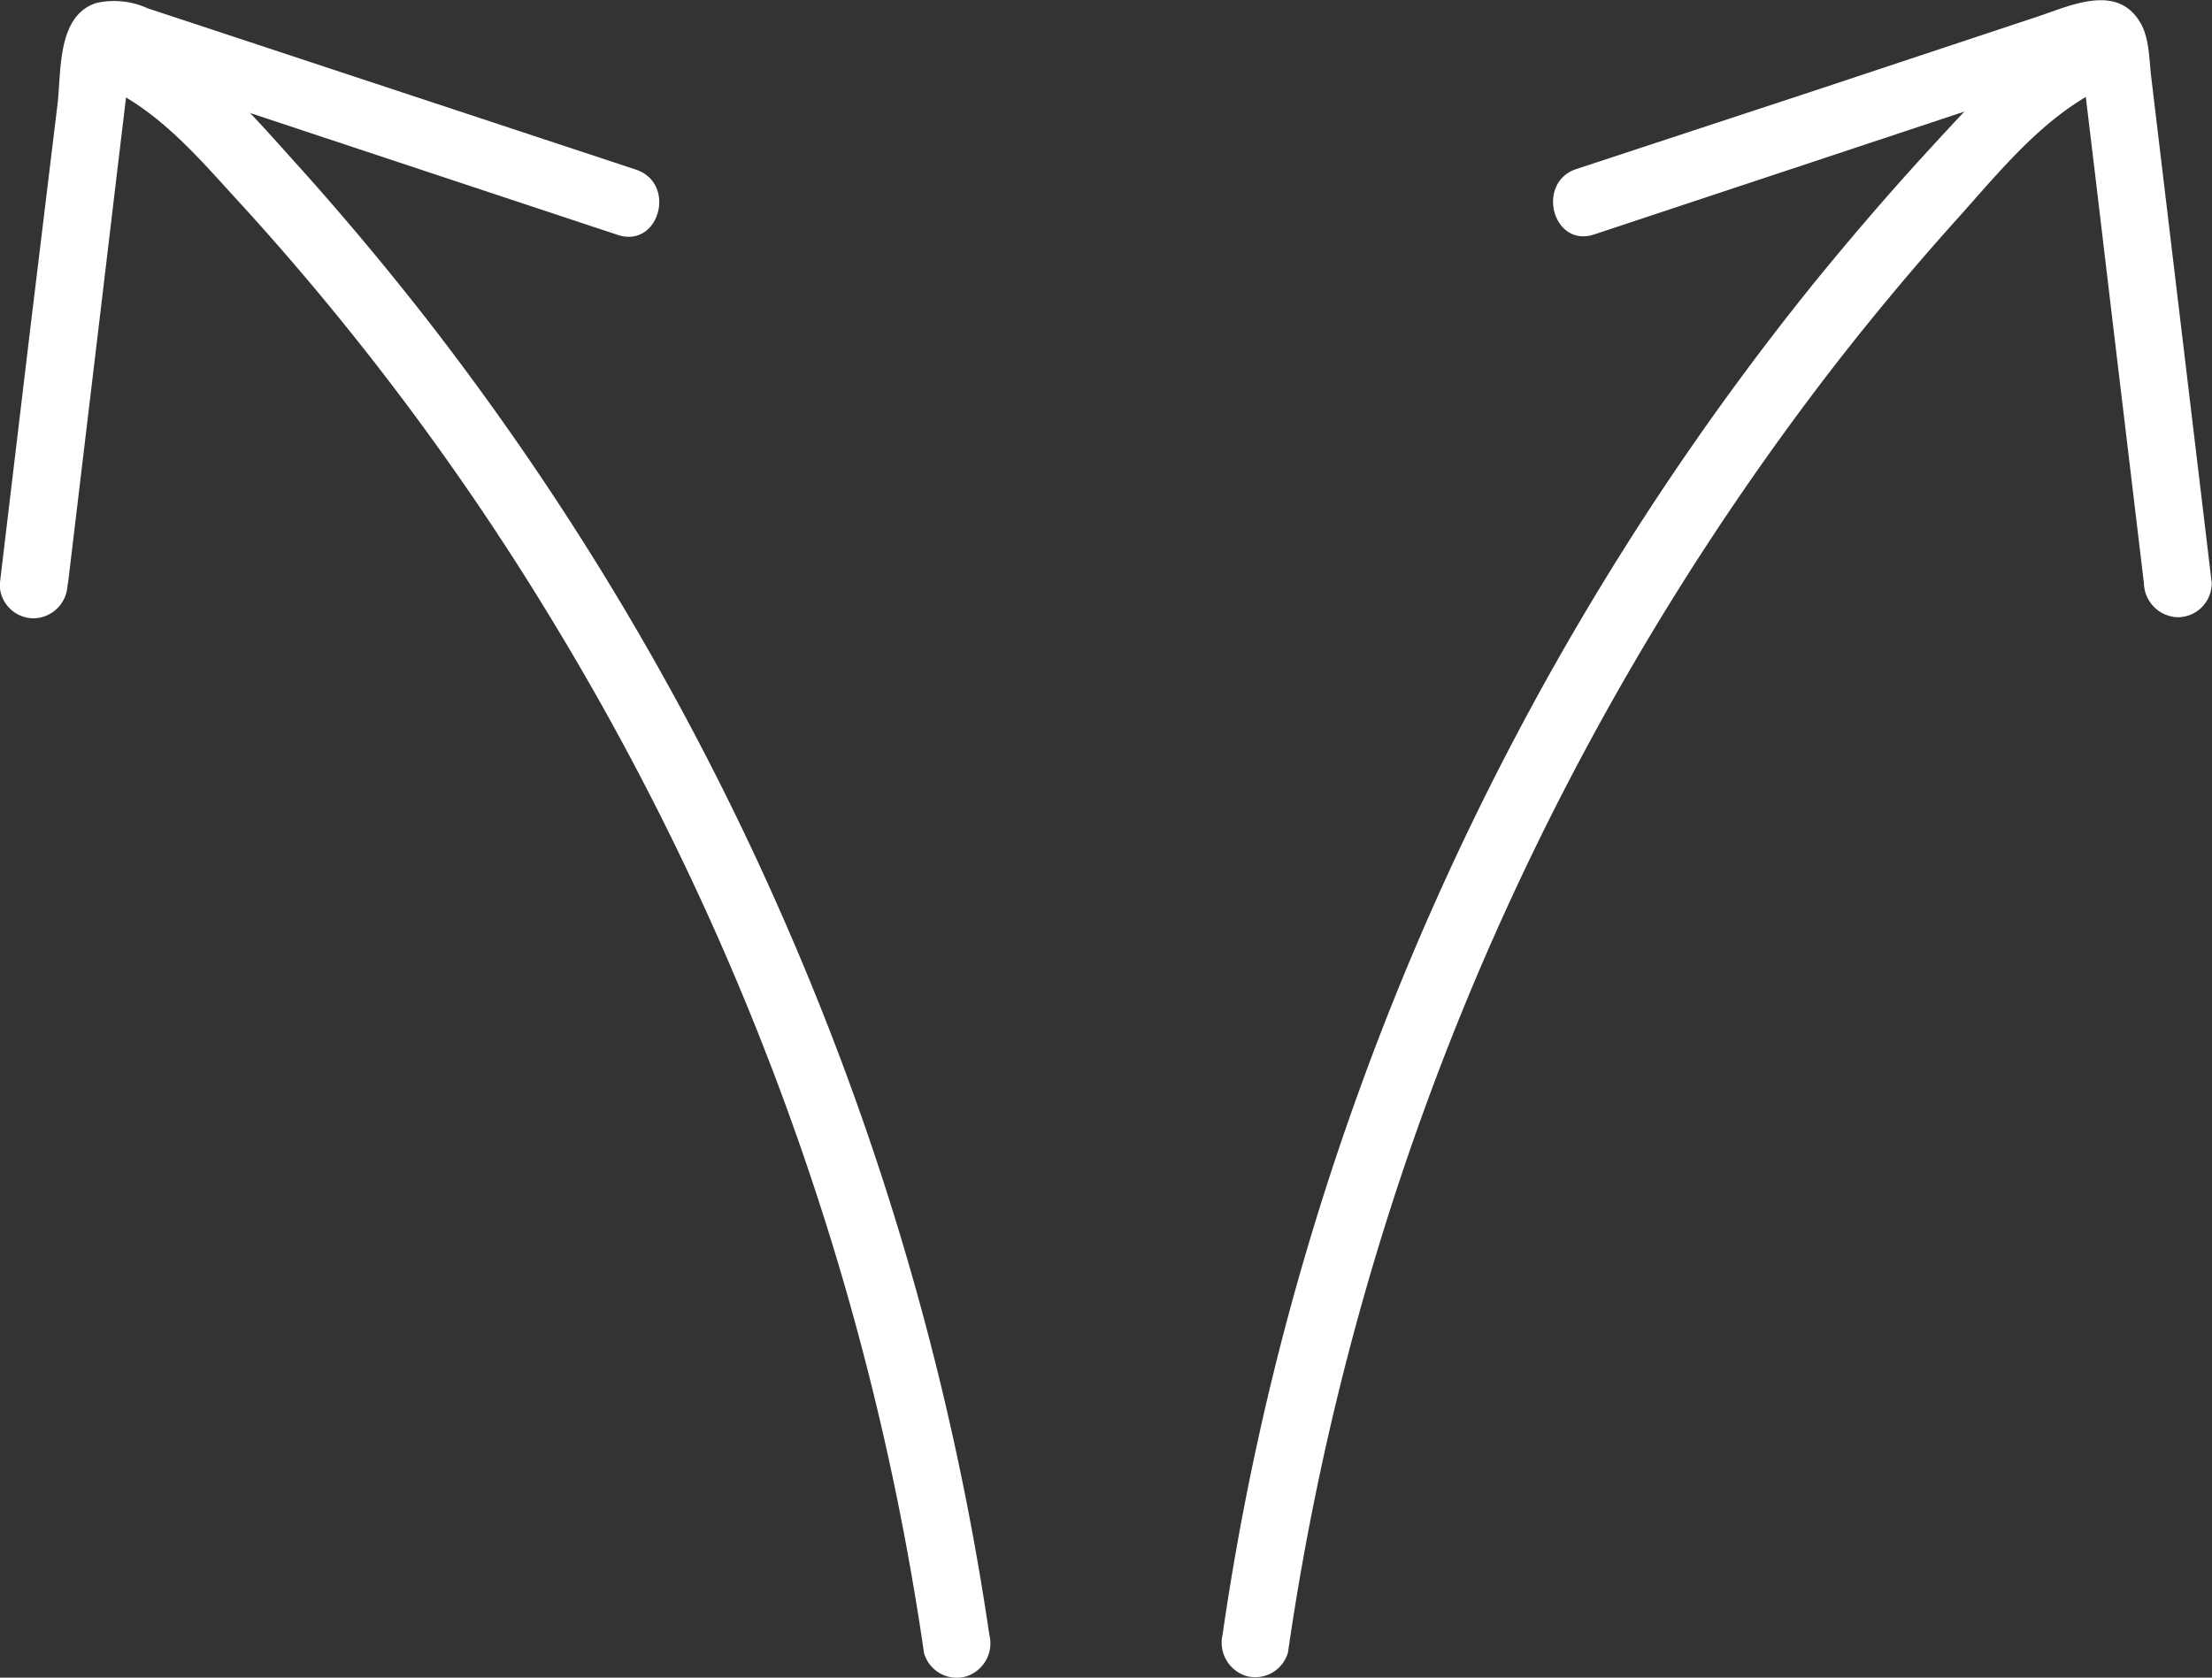 <svg id="Capa_1" data-name="Capa 1" xmlns="http://www.w3.org/2000/svg" viewBox="0 0 163.12 123.75"><rect x="0" y="0" width="163.12" height="123.75" fill="#333333" stroke="none"/><defs><style>.cls-1{fill:#fff;}</style></defs><title>Missguide</title><path class="cls-1" d="M123.45,181.2l2.38-19.91,1.17-9.84.59-4.92.29-2.46a6,6,0,0,1,.25-1.9l-.9.9c-.6.45-.54-.16-.31.1s.83.27,1.1.36l2.37.78,4.73,1.57,9.7,3.22L164,155.46c3.06,1,4.37-3.81,1.33-4.82L133.14,140l-3.79-1.25a6,6,0,0,0-3.81-.4c-2.91.94-2.57,5.05-2.86,7.48l-2,16.48-2.26,18.93a2.51,2.51,0,0,0,2.5,2.5,2.55,2.55,0,0,0,2.5-2.5Z" transform="translate(-118.44 -138.13)"/><path class="cls-1" d="M126.38,144.6c3.91,1.84,6.78,5.26,9.65,8.39s5.76,6.51,8.47,9.9a197.08,197.08,0,0,1,14.77,21.18,203,203,0,0,1,21,47.32,202,202,0,0,1,6.31,28.67,2.51,2.51,0,0,0,3.07,1.74,2.56,2.56,0,0,0,1.75-3.07,205.87,205.87,0,0,0-14.5-51.25A207.58,207.58,0,0,0,150,161.79q-4.58-5.88-9.56-11.42c-3.37-3.73-6.86-7.91-11.49-10.09a2.57,2.57,0,0,0-3.42.9,2.52,2.52,0,0,0,.89,3.42Z" transform="translate(-118.44 -138.13)"/><path class="cls-1" d="M281.55,181.2l-4-33.44-.47-3.93c-.17-1.39-.12-3-.9-4.18-1.73-2.71-5.12-1.08-7.44-.31l-15.84,5.26-18.22,6c-3,1-1.74,5.84,1.33,4.82l19.16-6.36,9.46-3.14,4.73-1.57,2.37-.78a4.33,4.33,0,0,0,1.18-.4c.41-.33.37.26-.15-.14l-.9-.9a4.73,4.73,0,0,1,.22,1.66l.29,2.46.59,4.91,1.2,10.09,2.38,19.91a2.57,2.57,0,0,0,2.5,2.5,2.51,2.51,0,0,0,2.5-2.5Z" transform="translate(-118.44 -138.13)"/><path class="cls-1" d="M271.09,140.28c-4.1,1.93-7.21,5.43-10.23,8.71s-5.87,6.6-8.64,10a207.17,207.17,0,0,0-37.14,70.43,202,202,0,0,0-6.48,29.27,2.58,2.58,0,0,0,1.75,3.07,2.51,2.51,0,0,0,3.07-1.74,201.77,201.77,0,0,1,13.91-49.86,204.07,204.07,0,0,1,26.12-44.71q4.43-5.73,9.27-11.12c3.21-3.57,6.47-7.69,10.9-9.77a2.52,2.52,0,0,0,.89-3.42,2.56,2.56,0,0,0-3.42-.9Z" transform="translate(-118.44 -138.13)"/></svg>